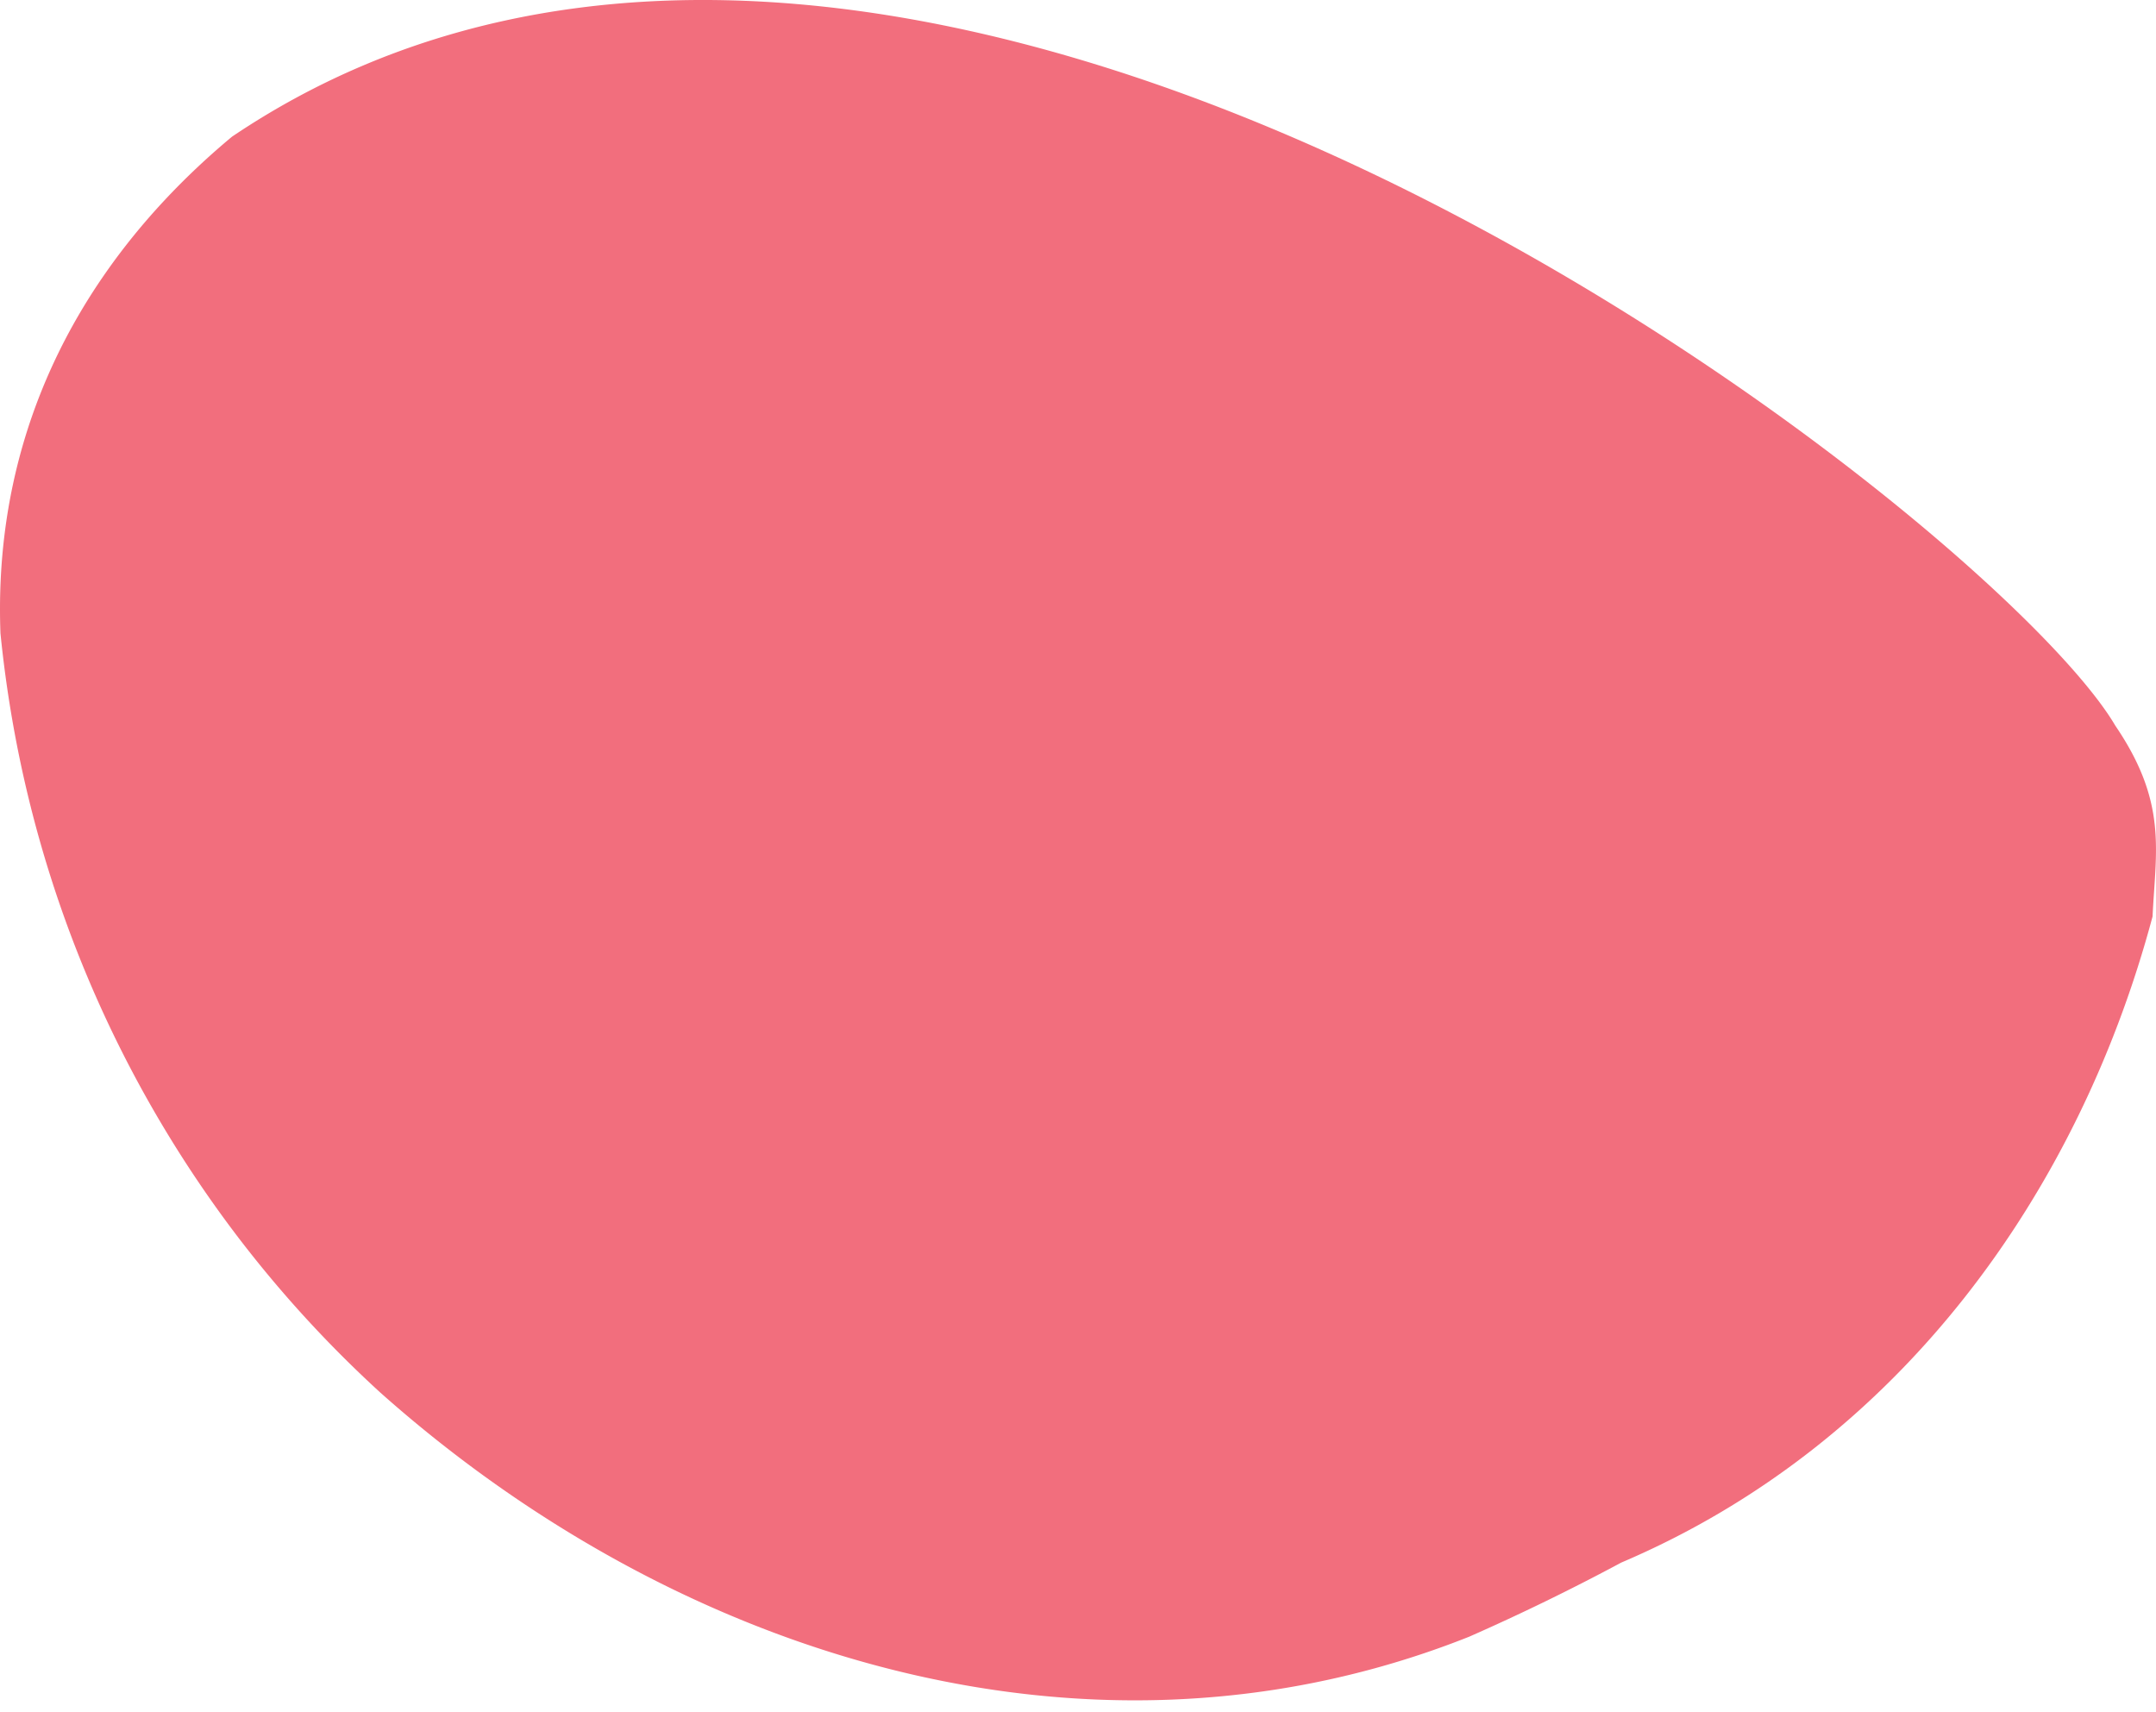 <?xml version="1.0"?>
<svg xmlns="http://www.w3.org/2000/svg" width="108.618" height="86.25" viewBox="0 0 108.618 86.25"><path fill="#F26E7D" d="M108.445 46.167c-3.677 13.771-12.625 26.526-26.764 32.547a109.98 109.98 0 0 1-7.67 3.738 45.152 45.152 0 0 1-9.66 2.646c-16.22 2.553-32.746-3.877-45.176-14.933a59.622 59.622 0 0 1-7.159-7.81C5.546 53.879 1.18 43.477.023 31.901c-.263-7.015 1.76-13.089 5.305-18.164 1.773-2.538 3.927-4.826 6.362-6.853 34.619-23.33 88.777 19.27 94.878 29.671 2.645 3.888 2.032 6.296 1.877 9.612z"></path></svg>